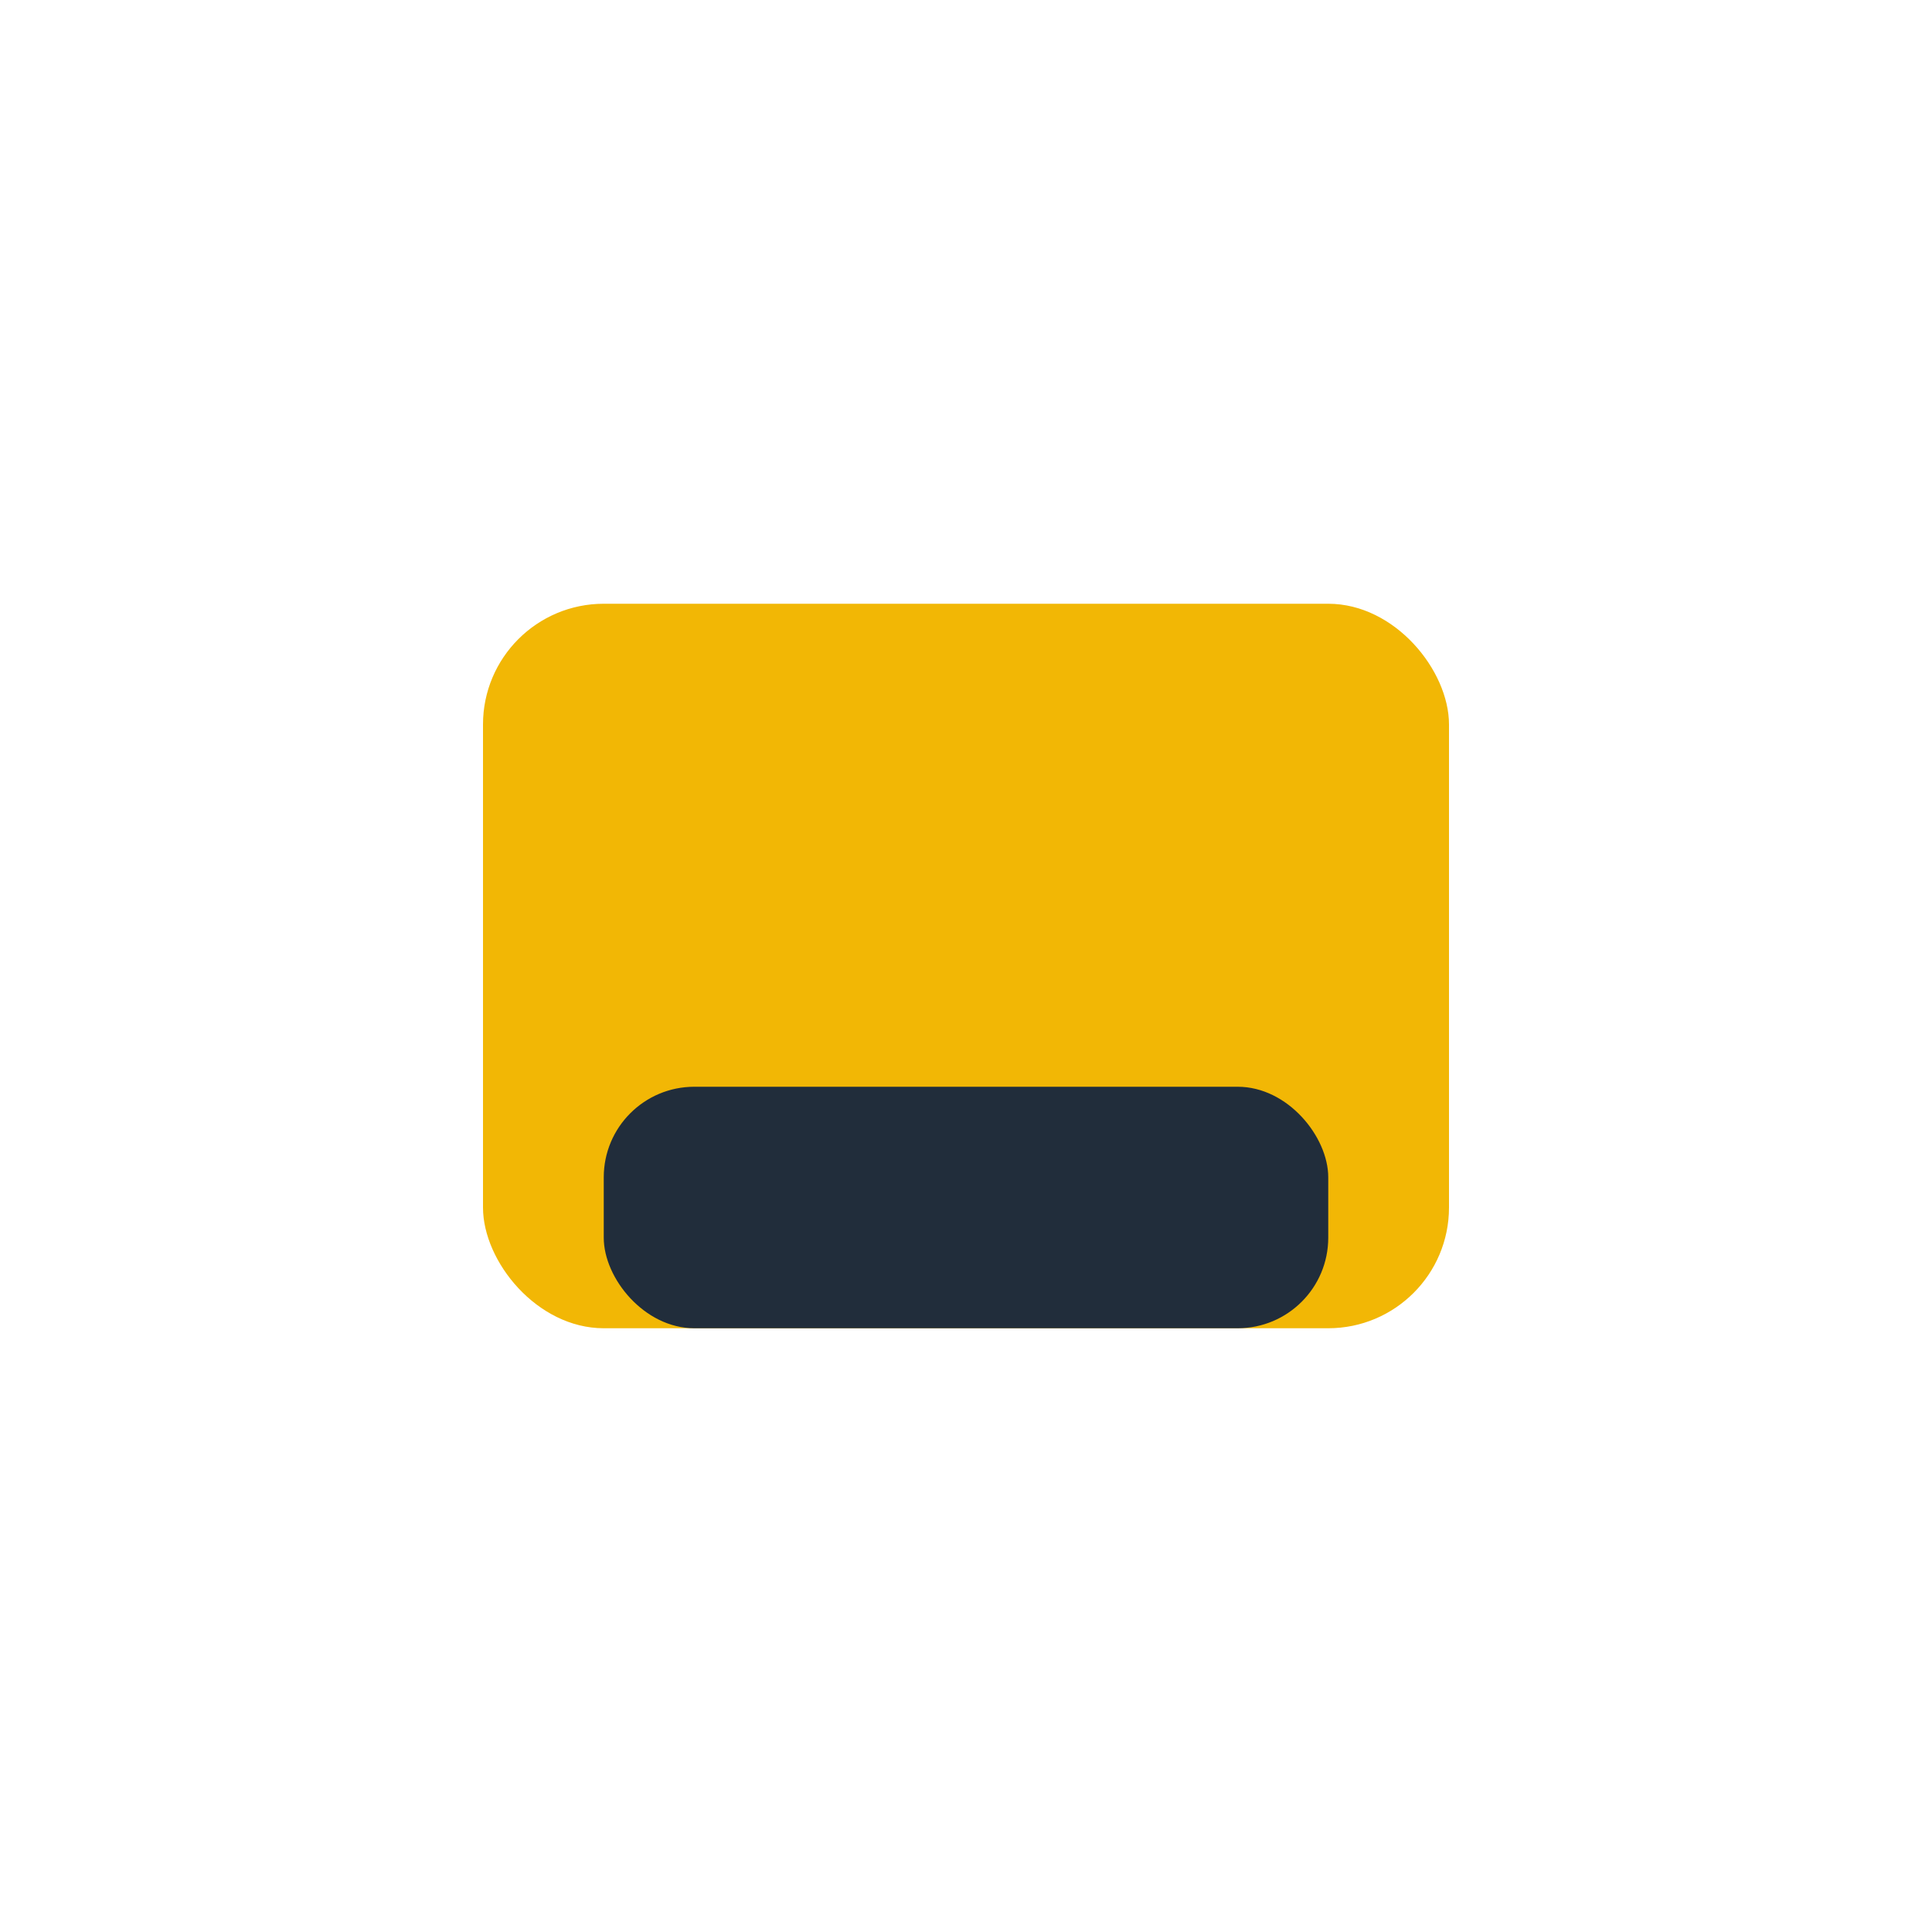 <?xml version="1.0" encoding="UTF-8"?>
<svg xmlns="http://www.w3.org/2000/svg" width="32" height="32" viewBox="0 0 32 32"><rect x="8" y="10" width="16" height="12" rx="2" fill="#F2B705"/><rect x="10" y="18" width="12" height="4" rx="1.5" fill="#212D3B"/></svg>